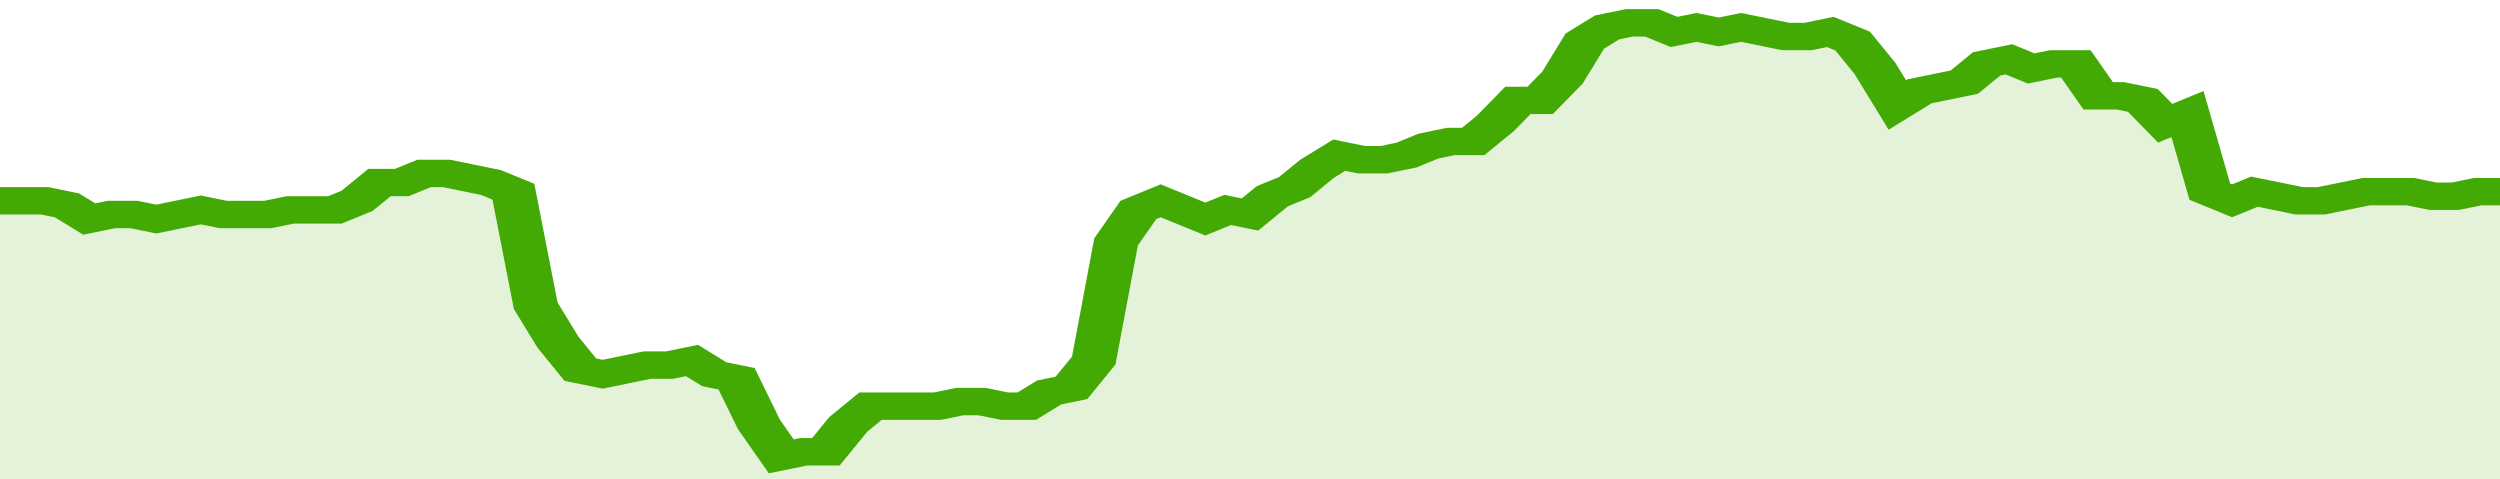 <svg xmlns="http://www.w3.org/2000/svg" viewBox="0 0 336 105" width="120" height="23" preserveAspectRatio="none">
				 <polyline fill="none" stroke="#43AA05" stroke-width="6" points="0, 44 3, 44 6, 44 9, 45 12, 48 15, 47 18, 47 21, 48 24, 47 27, 46 30, 47 33, 47 36, 47 39, 46 42, 46 45, 46 48, 44 51, 40 54, 40 57, 38 60, 38 63, 39 66, 40 69, 42 72, 67 75, 75 78, 81 81, 82 84, 81 87, 80 90, 80 93, 79 96, 82 99, 83 102, 93 105, 100 108, 99 111, 99 114, 93 117, 89 120, 89 123, 89 126, 89 129, 88 132, 88 135, 89 138, 89 141, 86 144, 85 147, 79 150, 53 153, 46 156, 44 159, 46 162, 48 165, 46 168, 47 171, 43 174, 41 177, 37 180, 34 183, 35 186, 35 189, 34 192, 32 195, 31 198, 31 201, 27 204, 22 207, 22 210, 17 213, 9 216, 6 219, 5 222, 5 225, 7 228, 6 231, 7 234, 6 237, 7 240, 8 243, 8 246, 7 249, 9 252, 15 255, 23 258, 20 261, 19 264, 18 267, 14 270, 13 273, 15 276, 14 279, 14 282, 21 285, 21 288, 22 291, 27 294, 25 297, 42 300, 44 303, 42 306, 43 309, 44 312, 44 315, 43 318, 42 321, 42 324, 42 327, 43 330, 43 333, 42 336, 42 336, 42 "> </polyline>
				 <polygon fill="#43AA05" opacity="0.15" points="0, 105 0, 44 3, 44 6, 44 9, 45 12, 48 15, 47 18, 47 21, 48 24, 47 27, 46 30, 47 33, 47 36, 47 39, 46 42, 46 45, 46 48, 44 51, 40 54, 40 57, 38 60, 38 63, 39 66, 40 69, 42 72, 67 75, 75 78, 81 81, 82 84, 81 87, 80 90, 80 93, 79 96, 82 99, 83 102, 93 105, 100 108, 99 111, 99 114, 93 117, 89 120, 89 123, 89 126, 89 129, 88 132, 88 135, 89 138, 89 141, 86 144, 85 147, 79 150, 53 153, 46 156, 44 159, 46 162, 48 165, 46 168, 47 171, 43 174, 41 177, 37 180, 34 183, 35 186, 35 189, 34 192, 32 195, 31 198, 31 201, 27 204, 22 207, 22 210, 17 213, 9 216, 6 219, 5 222, 5 225, 7 228, 6 231, 7 234, 6 237, 7 240, 8 243, 8 246, 7 249, 9 252, 15 255, 23 258, 20 261, 19 264, 18 267, 14 270, 13 273, 15 276, 14 279, 14 282, 21 285, 21 288, 22 291, 27 294, 25 297, 42 300, 44 303, 42 306, 43 309, 44 312, 44 315, 43 318, 42 321, 42 324, 42 327, 43 330, 43 333, 42 336, 42 336, 105 "></polygon>
			</svg>